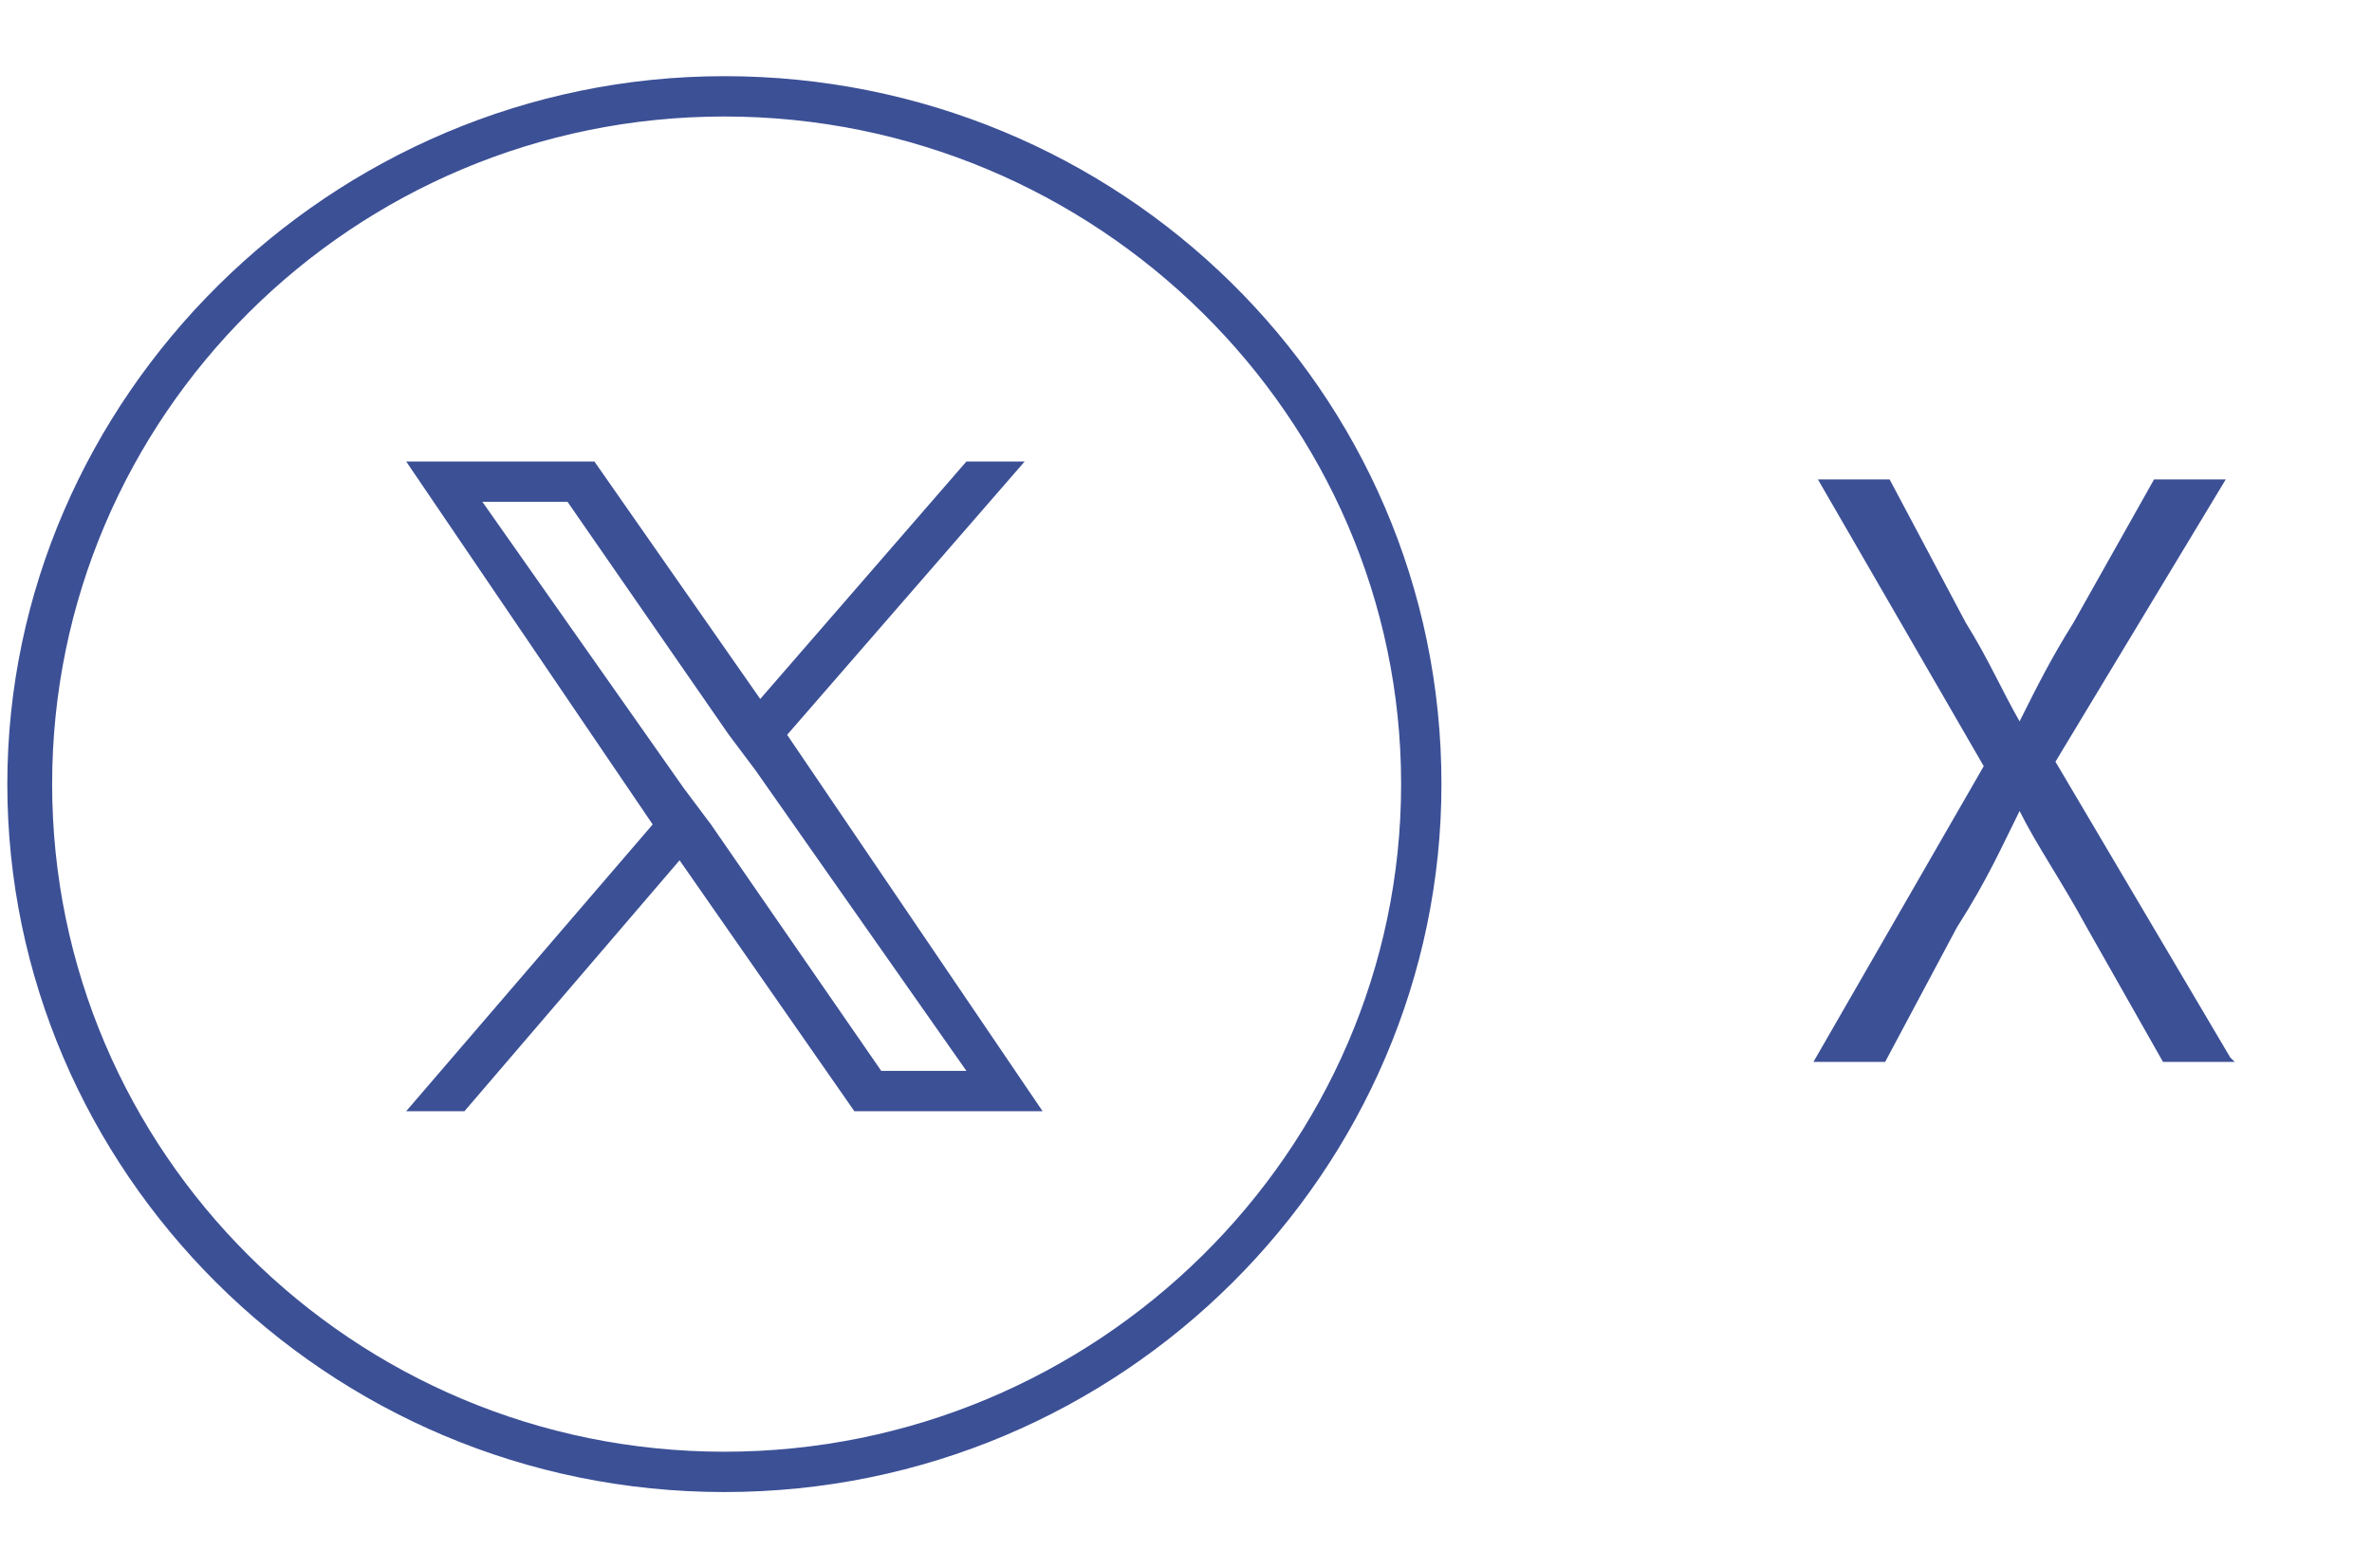 <?xml version="1.0" encoding="UTF-8"?>
<svg id="_レイヤー_1" data-name="レイヤー 1" xmlns="http://www.w3.org/2000/svg" width="18.6mm" height="12.3mm" version="1.1" viewBox="0 0 52.6 35">
  <defs>
    <style>
      .cls-1 {
        fill-rule: evenodd;
      }

      .cls-1, .cls-2 {
        fill: #3c5096;
        stroke-width: 0px;
      }
    </style>
  </defs>
  <path class="cls-1" d="M31.1,17.5h0c0,8.2-6.8,14.9-15.1,14.9S1,25.7,1,17.5,7.7,2.6,16,2.6s15.1,6.7,15.1,14.9ZM32,17.5h0c0,8.6-7.1,15.8-16,15.8S0,26.1,0,17.5,7.2,1.7,16,1.7s16,7,16,15.8Z"/>
  <path class="cls-2" d="M17.4,16.4l5.3-6.1h-1.3l-4.6,5.3-3.7-5.3h-4.2l5.5,8.1-5.5,6.4h1.3l4.8-5.6,3.9,5.6h4.2l-5.7-8.4h0ZM15.7,18.4l-.6-.8-4.5-6.4h1.9l3.6,5.2.6.8,4.7,6.7h-1.9l-3.8-5.5h0Z"/>
  <path class="cls-2" d="M49.7,23.7h-1.6l-1.7-3c-.6-1.1-1.1-1.8-1.5-2.6h0c-.4.8-.7,1.5-1.4,2.6l-1.6,3h-1.6l3.8-6.6-3.7-6.4h1.6l1.7,3.2c.5.8.8,1.5,1.2,2.2h0c.4-.8.7-1.4,1.2-2.2l1.8-3.2h1.6l-3.8,6.3,3.9,6.6Z"/>
</svg>